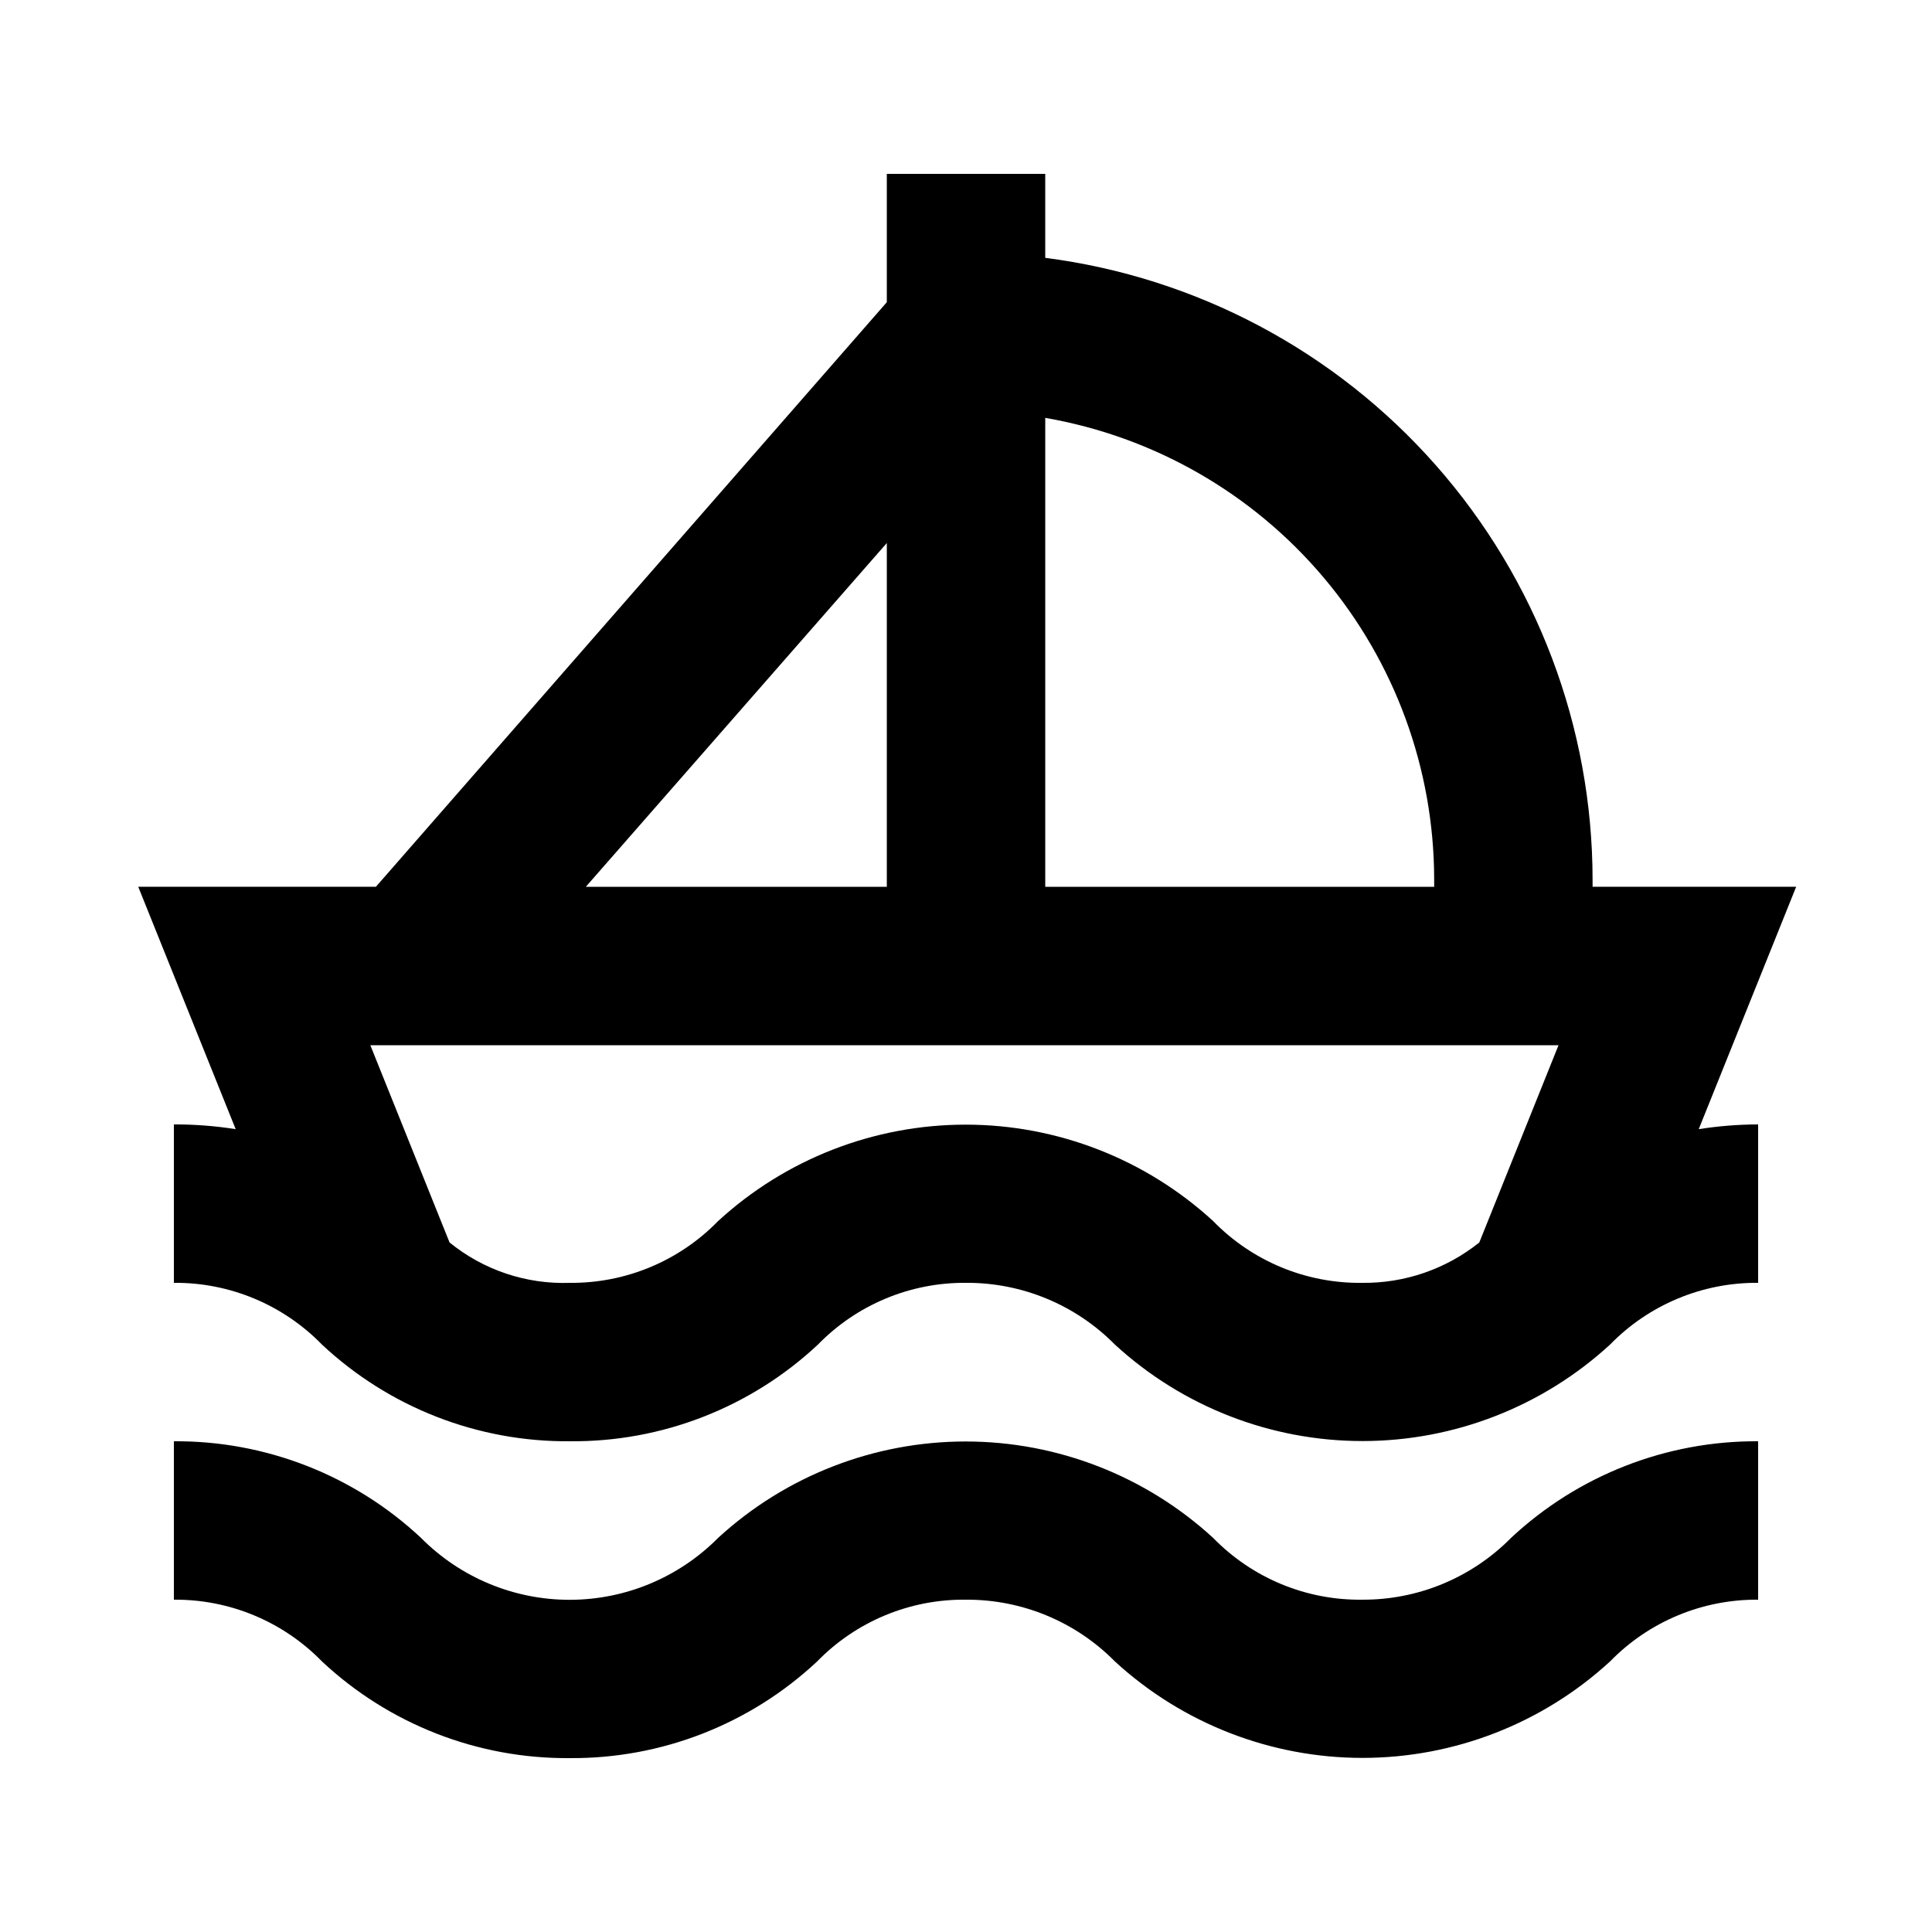 <?xml version="1.0" encoding="UTF-8"?>
<!-- Uploaded to: ICON Repo, www.iconrepo.com, Generator: ICON Repo Mixer Tools -->
<svg fill="#000000" width="800px" height="800px" version="1.1" viewBox="144 144 512 512" xmlns="http://www.w3.org/2000/svg">
 <g>
  <path d="m360.54 584.31c10.355-10.637 24.621-16.555 39.465-16.375 14.824-0.082 29.055 5.82 39.465 16.375 17.895 16.434 41.305 25.551 65.598 25.551 24.297 0 47.707-9.117 65.602-25.551 10.305-10.582 24.484-16.496 39.254-16.375v-41.984c-24.301-0.145-47.738 9.02-65.492 25.613-10.414 10.551-24.645 16.457-39.469 16.371-14.84 0.184-29.109-5.738-39.465-16.371-17.895-16.434-41.305-25.555-65.598-25.555-24.297 0-47.707 9.121-65.602 25.555-10.406 10.496-24.578 16.402-39.359 16.402-14.785 0-28.953-5.906-39.359-16.402-17.746-16.613-41.191-25.777-65.496-25.613v41.984c14.77-0.121 28.949 5.793 39.254 16.375 17.801 16.66 41.328 25.832 65.707 25.609 24.305 0.168 47.75-9 65.496-25.609z"/>
  <path d="m566.05 377.12c-0.027-40.402-14.766-79.414-41.461-109.74-26.695-30.328-63.523-49.898-103.59-55.051v-22.25h-41.984v34.008l-135.4 154.92h-62.977l25.82 64.234c-5.418-0.855-10.891-1.277-16.375-1.258v41.984-0.004c14.77-0.121 28.949 5.793 39.254 16.375 17.801 16.66 41.328 25.832 65.707 25.609 24.379 0.223 47.906-8.949 65.703-25.609 10.305-10.582 24.484-16.496 39.258-16.375 14.824-0.082 29.055 5.82 39.465 16.375 17.895 16.434 41.305 25.555 65.598 25.555 24.297 0 47.707-9.121 65.602-25.555 10.305-10.582 24.484-16.496 39.254-16.375v-41.98c-5.269 0.012-10.535 0.434-15.742 1.258l25.82-64.234h-53.949zm-145.05-122.38c28.805 4.988 54.93 19.969 73.781 42.316 18.852 22.344 29.223 50.621 29.289 79.855v2.102h-103.07zm-41.984 33.168v91.105h-79.77zm86.488 179.69h-0.004c-17.895-16.434-41.305-25.555-65.598-25.555-24.297 0-47.707 9.121-65.602 25.555-10.305 10.582-24.484 16.496-39.254 16.371-11.582 0.414-22.918-3.391-31.91-10.703l-20.992-52.27h314.88l-20.992 52.27c-8.805 7.059-19.785 10.844-31.07 10.703-14.84 0.184-29.109-5.734-39.465-16.371z"/>
 </g>
</svg>